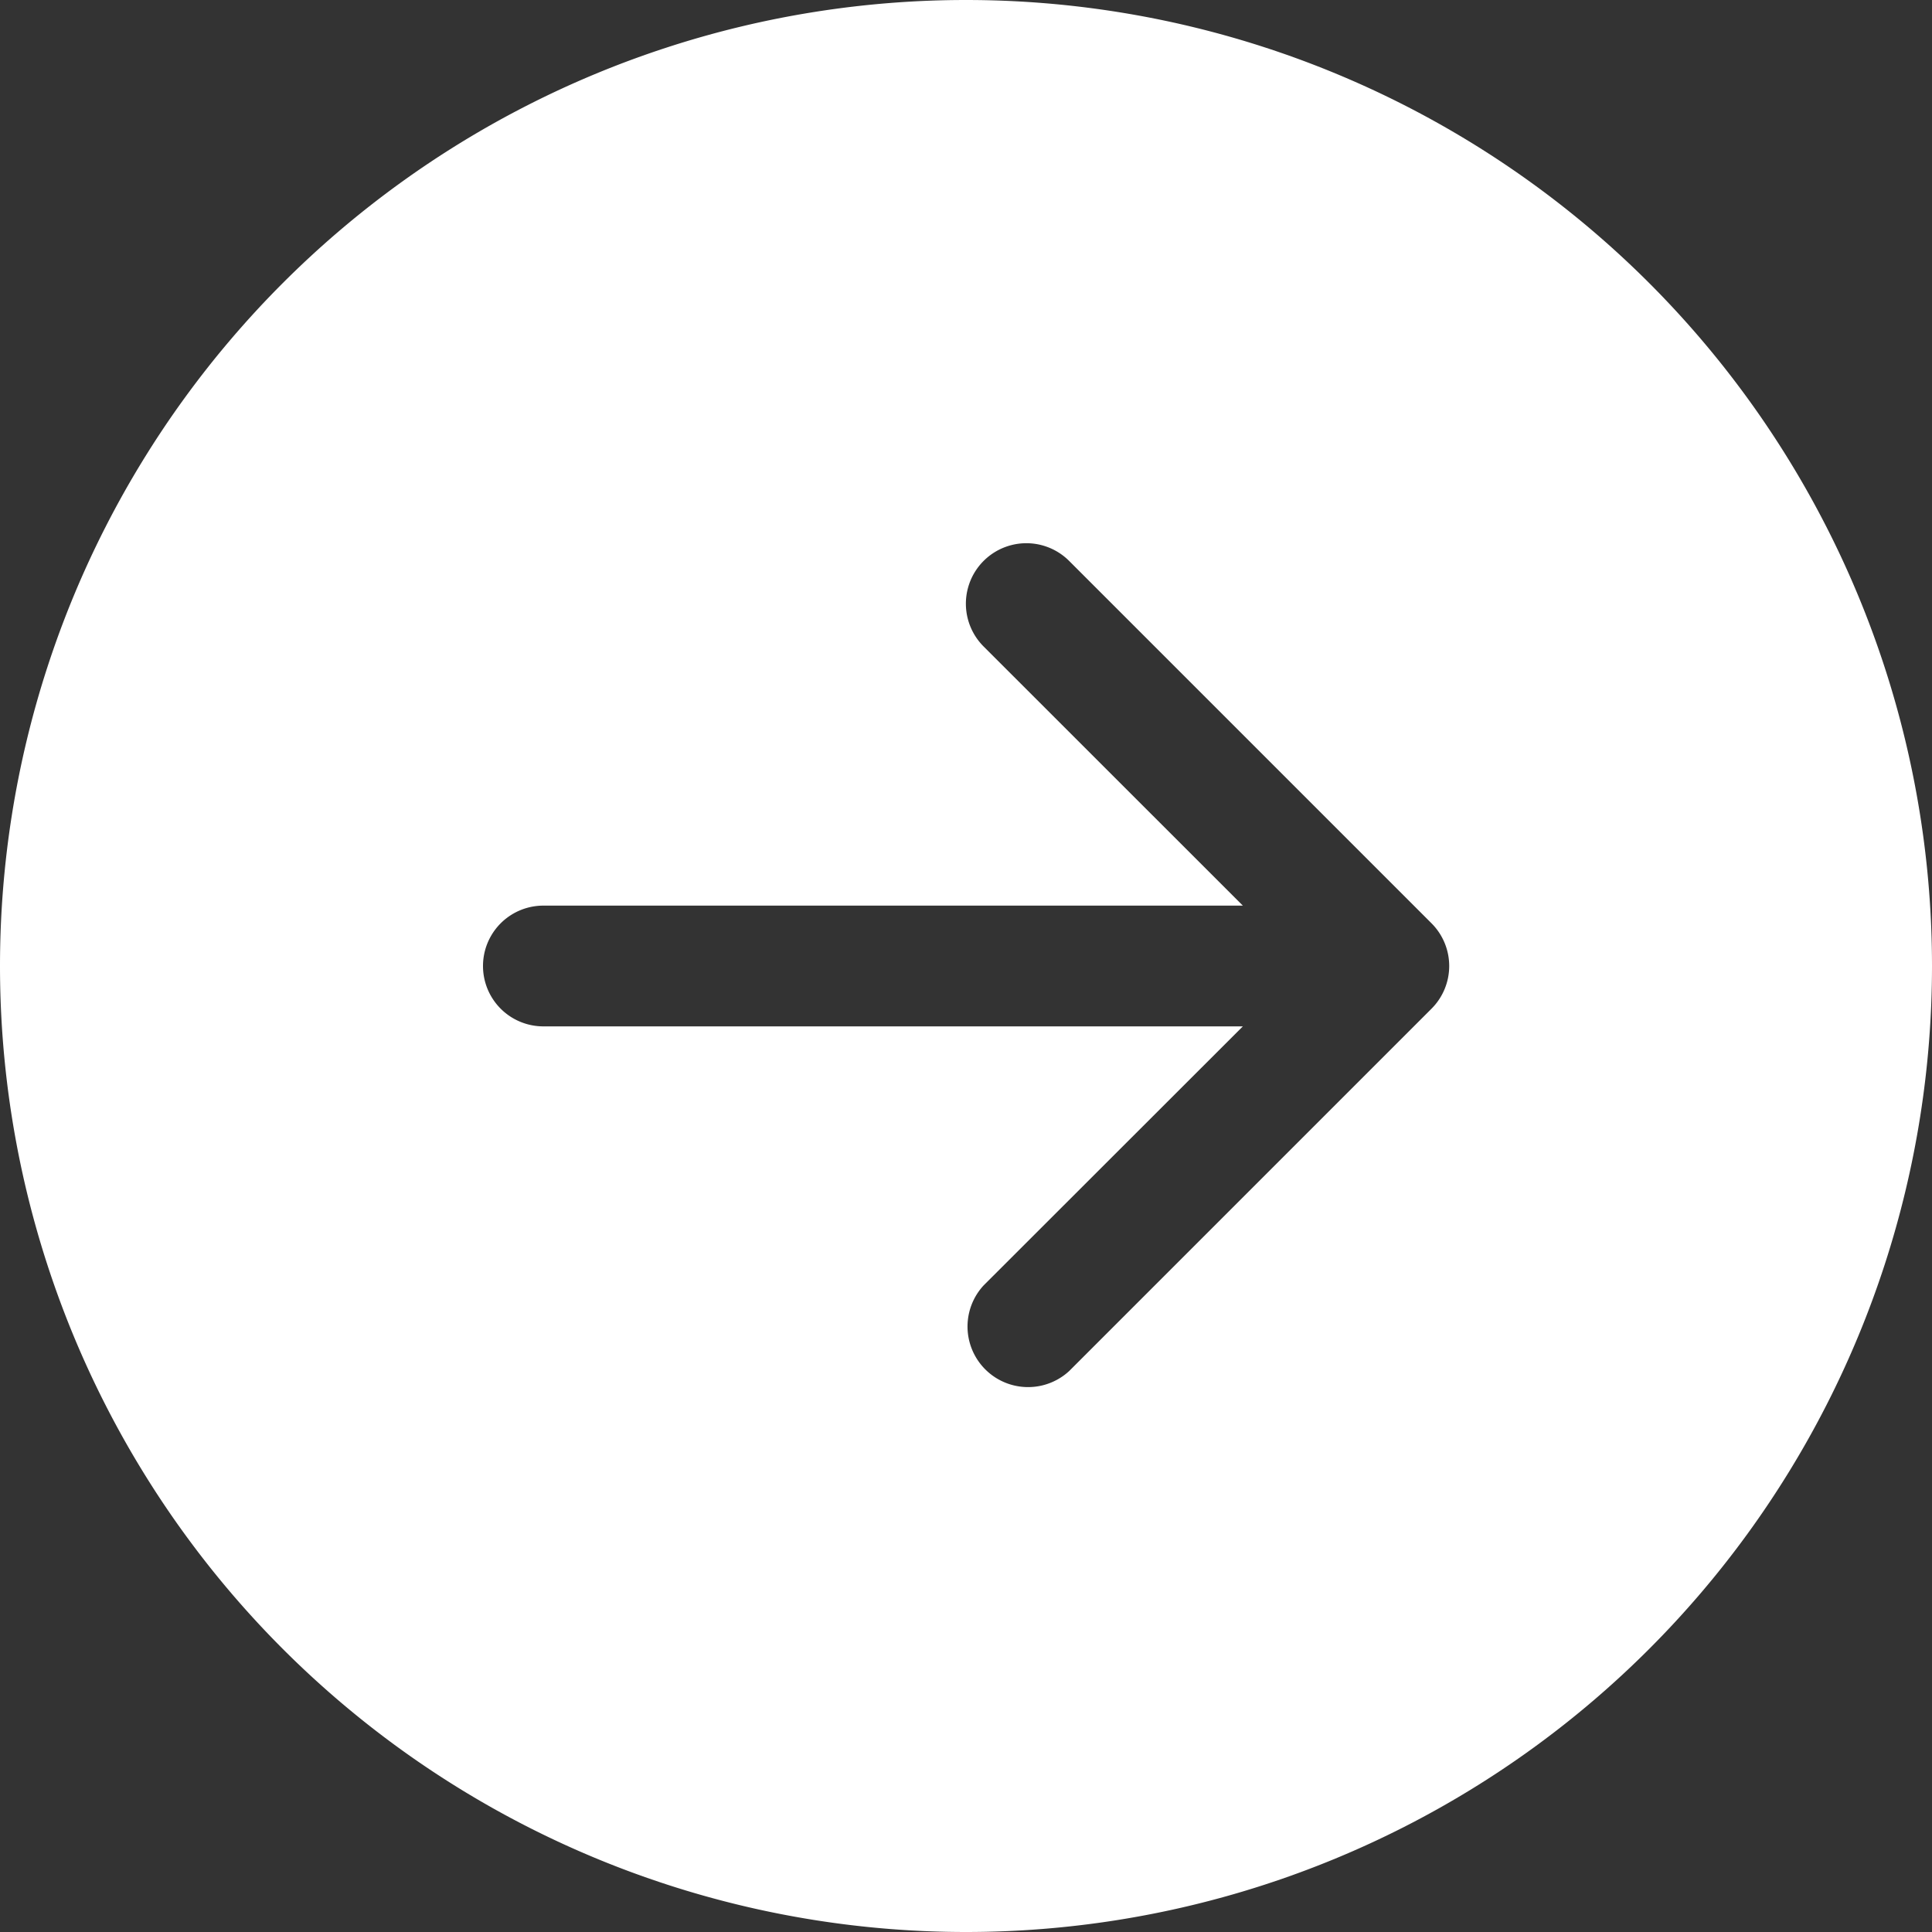 <svg width="20" height="20" fill="none" xmlns="http://www.w3.org/2000/svg"><rect width="100%" height="100%" fill="#333333" stroke="none"/><g clip-path="url(#clip0_321_15764)"><path d="M10 0a10 10 0 110 20 10 10 0 010-20zM5.625 9.375a.625.625 0 000 1.25h7.241l-2.684 2.682a.627.627 0 00.886.886l3.75-3.75a.625.625 0 000-.886l-3.75-3.75a.626.626 0 10-.886.885l2.684 2.683H5.625z" fill="#fff"/></g><defs><clipPath id="clip0_321_15764"><path fill="#fff" d="M0 0h20v20H0z"/></clipPath></defs></svg>